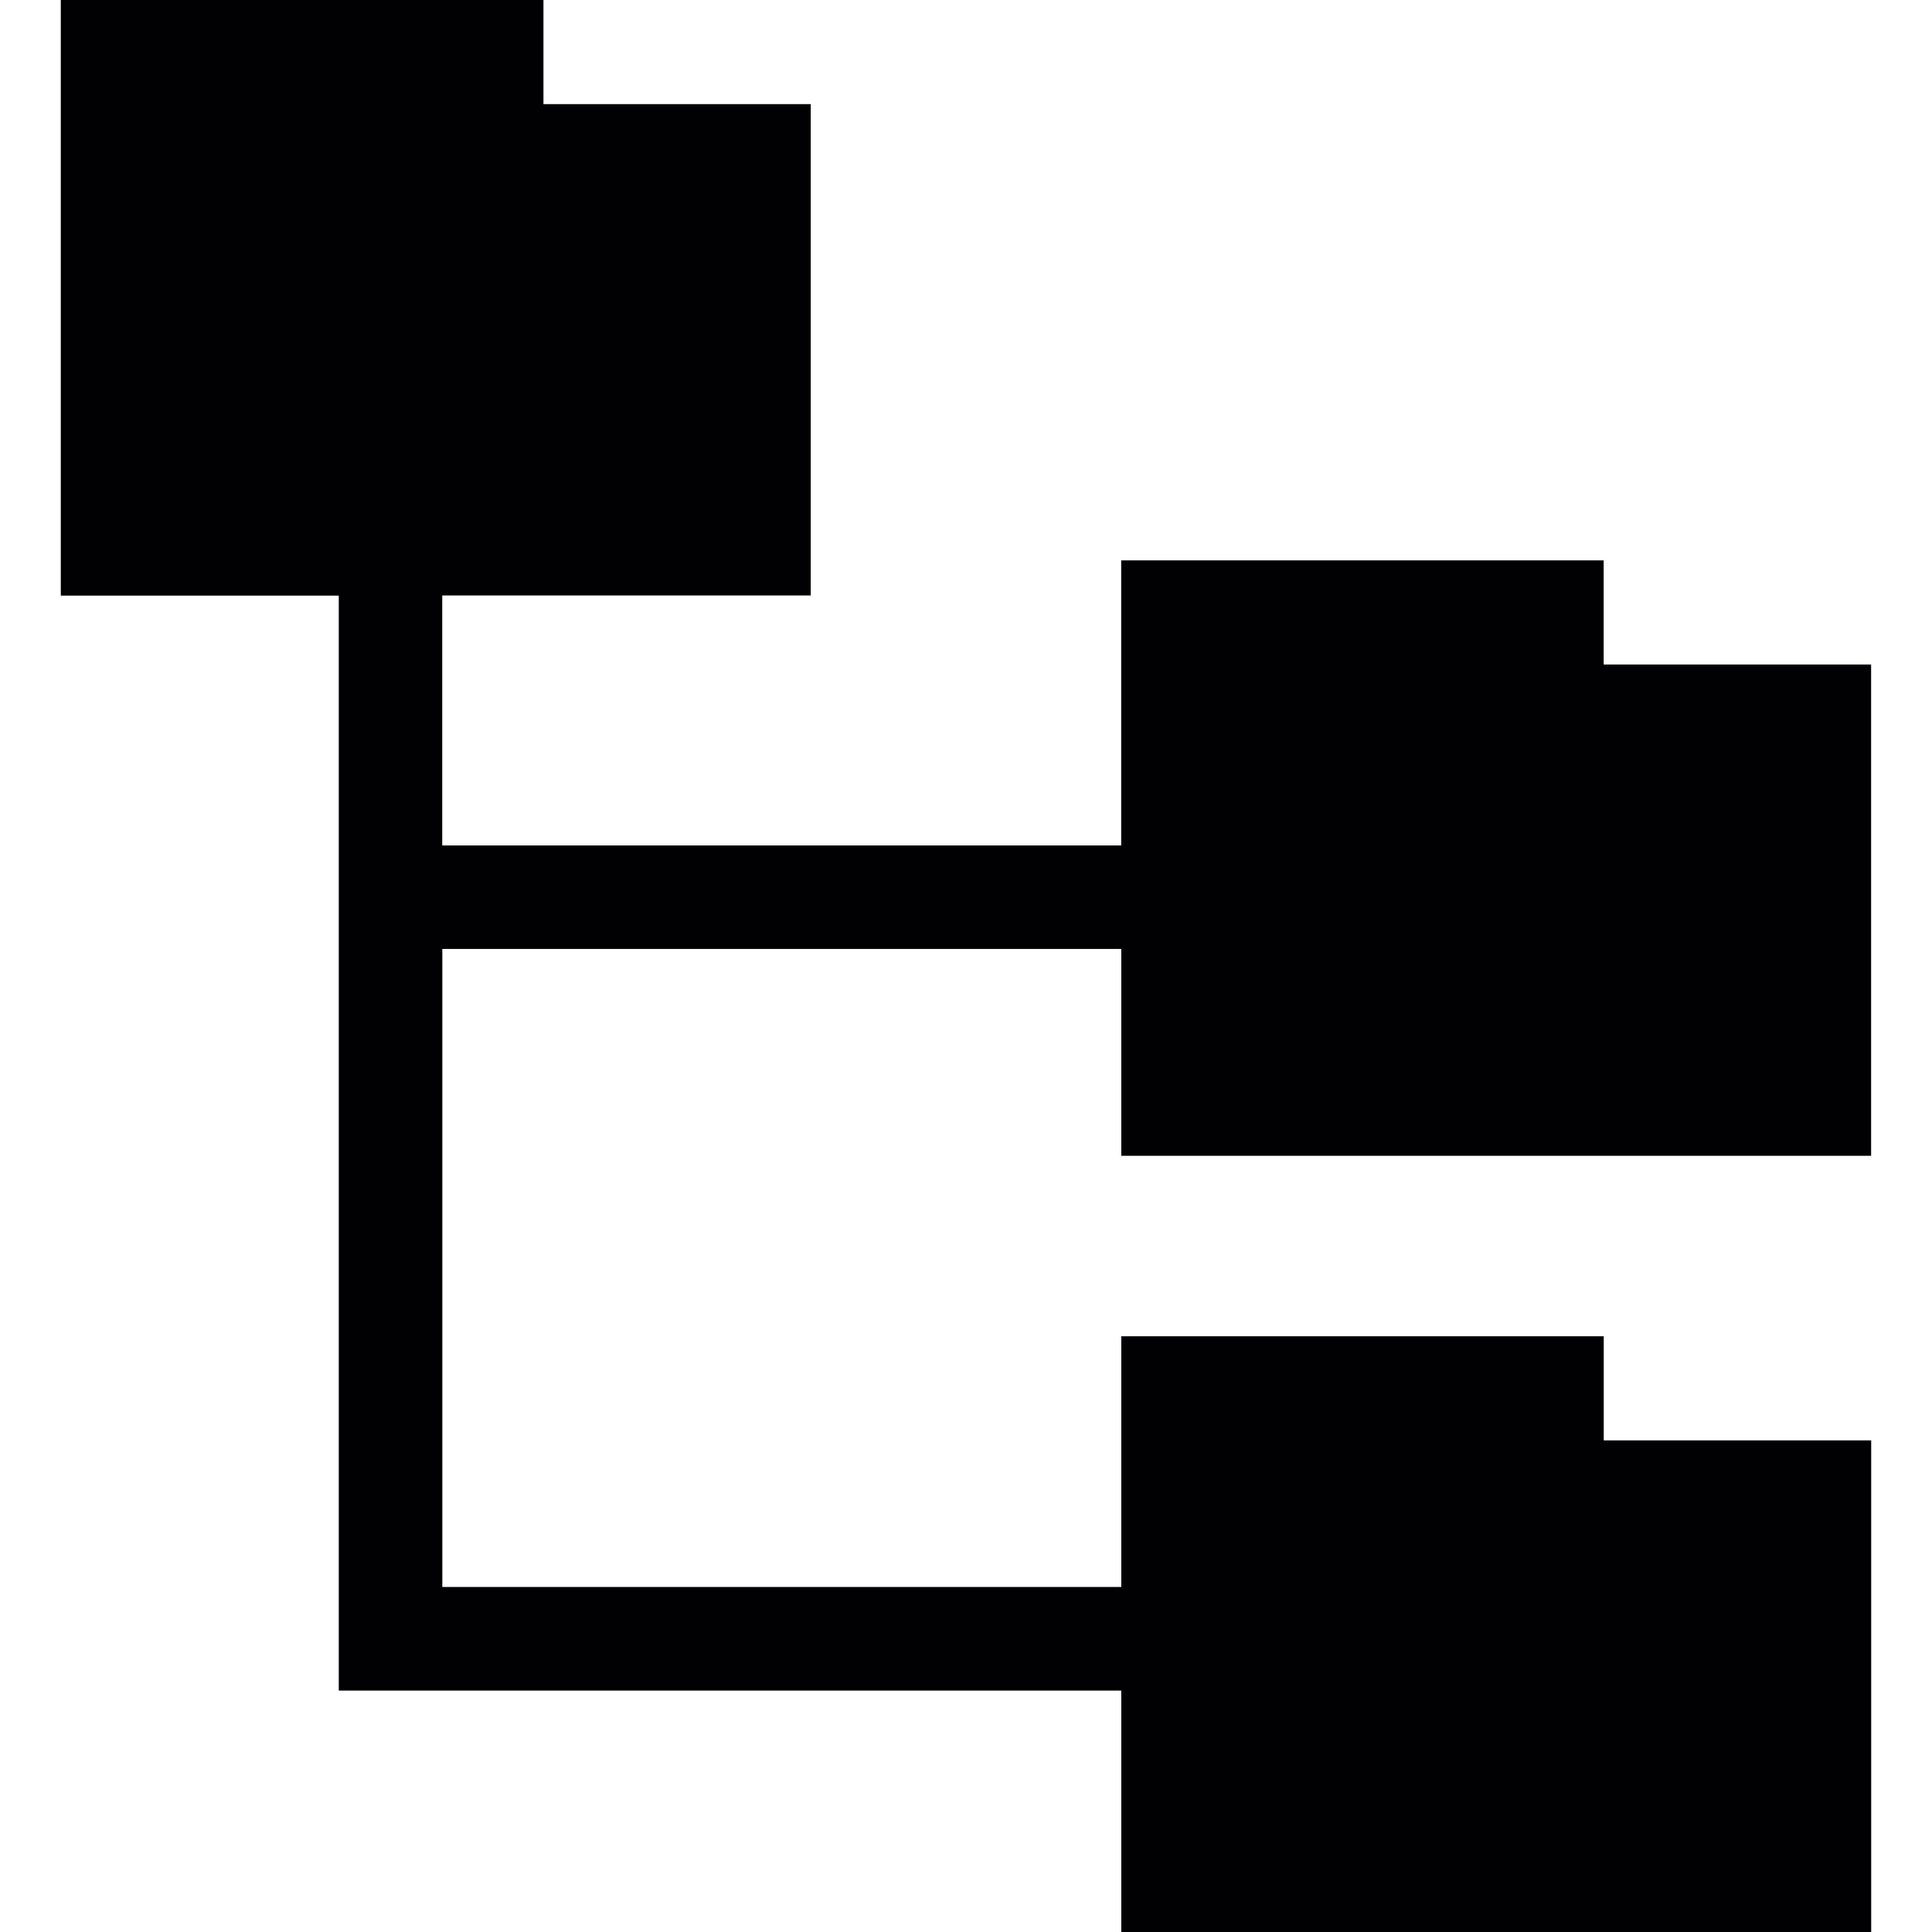 <?xml version="1.0" encoding="iso-8859-1"?>
<!-- Uploaded to: SVG Repo, www.svgrepo.com, Generator: SVG Repo Mixer Tools -->
<svg height="800px" width="800px" version="1.1" id="Capa_1" xmlns="http://www.w3.org/2000/svg" xmlns:xlink="http://www.w3.org/1999/xlink" 
	 viewBox="0 0 502.707 502.707" xml:space="preserve">
<g>
	<g>
		<path style="fill:#010002;" d="M486.863,300.74V172.911h-69.587v-27.093H291.734v74.16H115.069c0-25.065,0-47.866,0-65.036h95.882
			V27.093h-69.544V0H15.822v154.986h72.327v284.907h203.607v62.814h195.129V374.792h-69.587v-27.093H291.756v65.23
			c-44.867,0-157.855,0-176.665,0c0-13.007,0-93.294,0-166.009h176.665v53.819C291.756,300.74,486.863,300.74,486.863,300.74z"/>
	</g>
	<g>
	</g>
	<g>
	</g>
	<g>
	</g>
	<g>
	</g>
	<g>
	</g>
	<g>
	</g>
	<g>
	</g>
	<g>
	</g>
	<g>
	</g>
	<g>
	</g>
	<g>
	</g>
	<g>
	</g>
	<g>
	</g>
	<g>
	</g>
	<g>
	</g>
</g>
</svg>